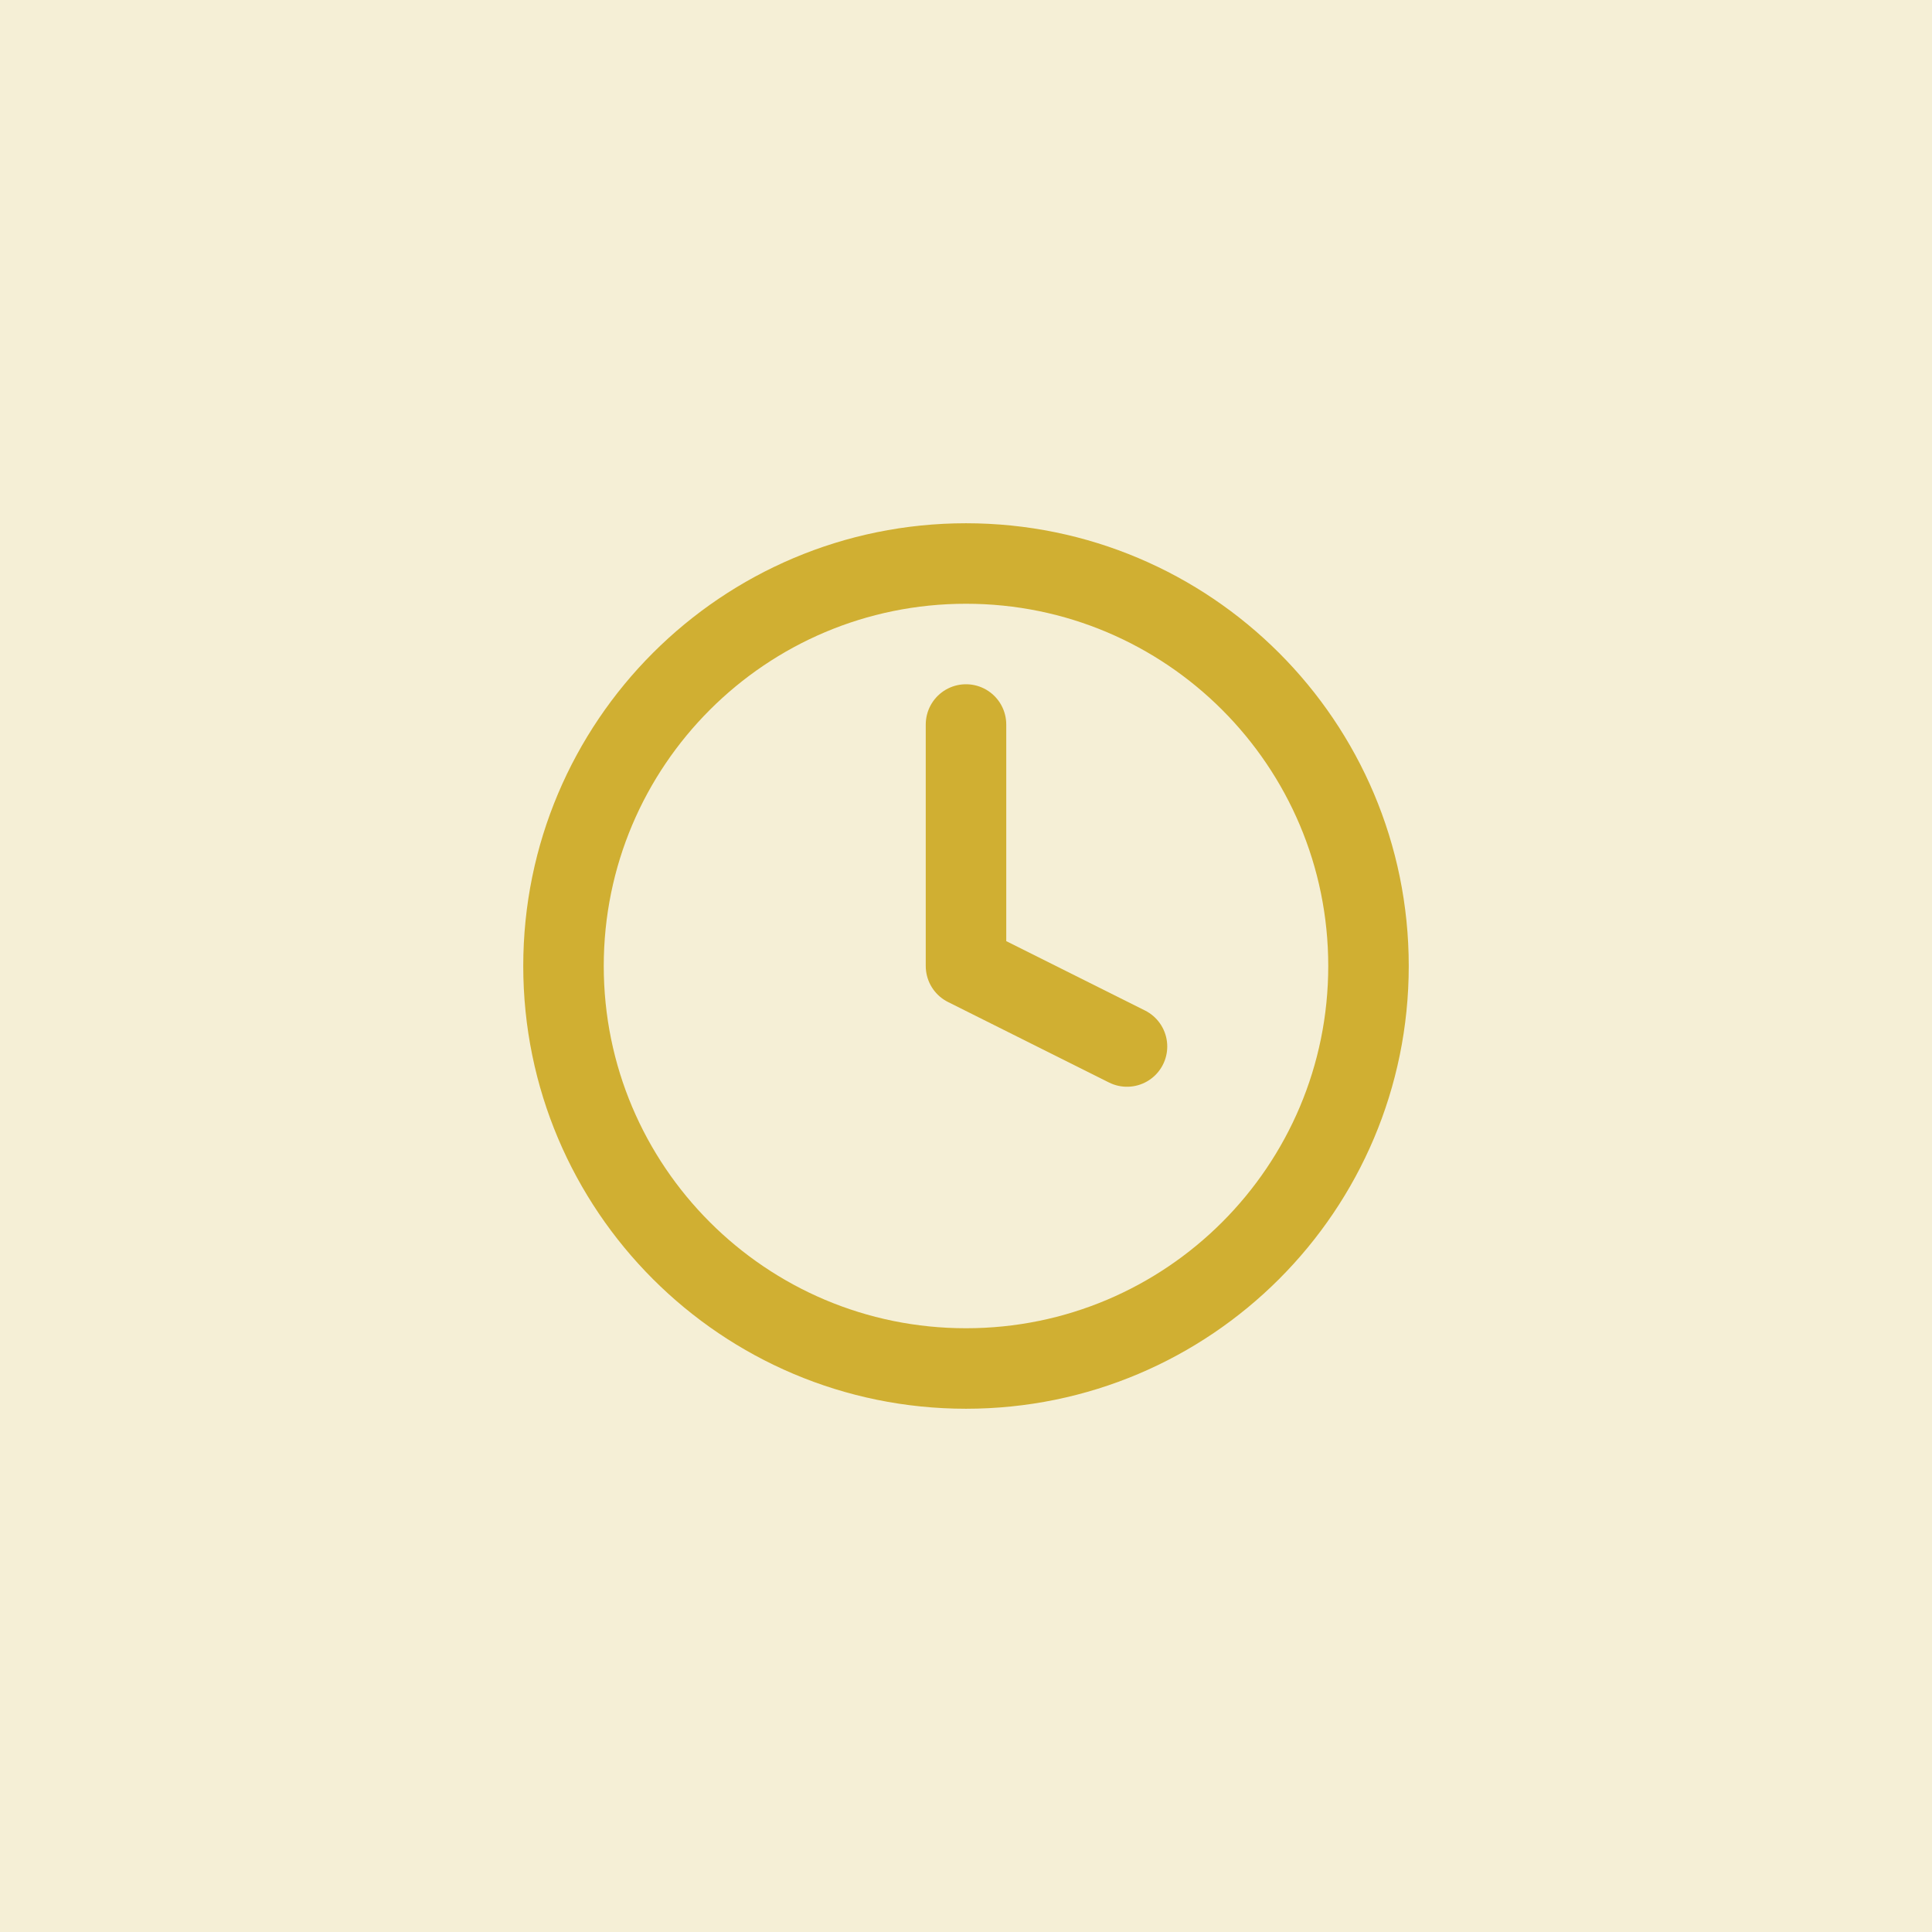 <svg width="48" height="48" viewBox="0 0 48 48" fill="none" xmlns="http://www.w3.org/2000/svg">
    <rect width="48" height="48" fill="#D0AF32" fill-opacity="0.2"/>
    <path d="M24 34C29.523 34 34 29.523 34 24C34 18.477 29.523 14 24 14C18.477 14 14 18.477 14 24C14 29.523 18.477 34 24 34Z" stroke="#D0AF32" stroke-width="2" stroke-linecap="round" stroke-linejoin="round"/>
    <path d="M24 18V24L28 26" stroke="#D0AF32" stroke-width="2" stroke-linecap="round" stroke-linejoin="round"/>
    </svg>
    
